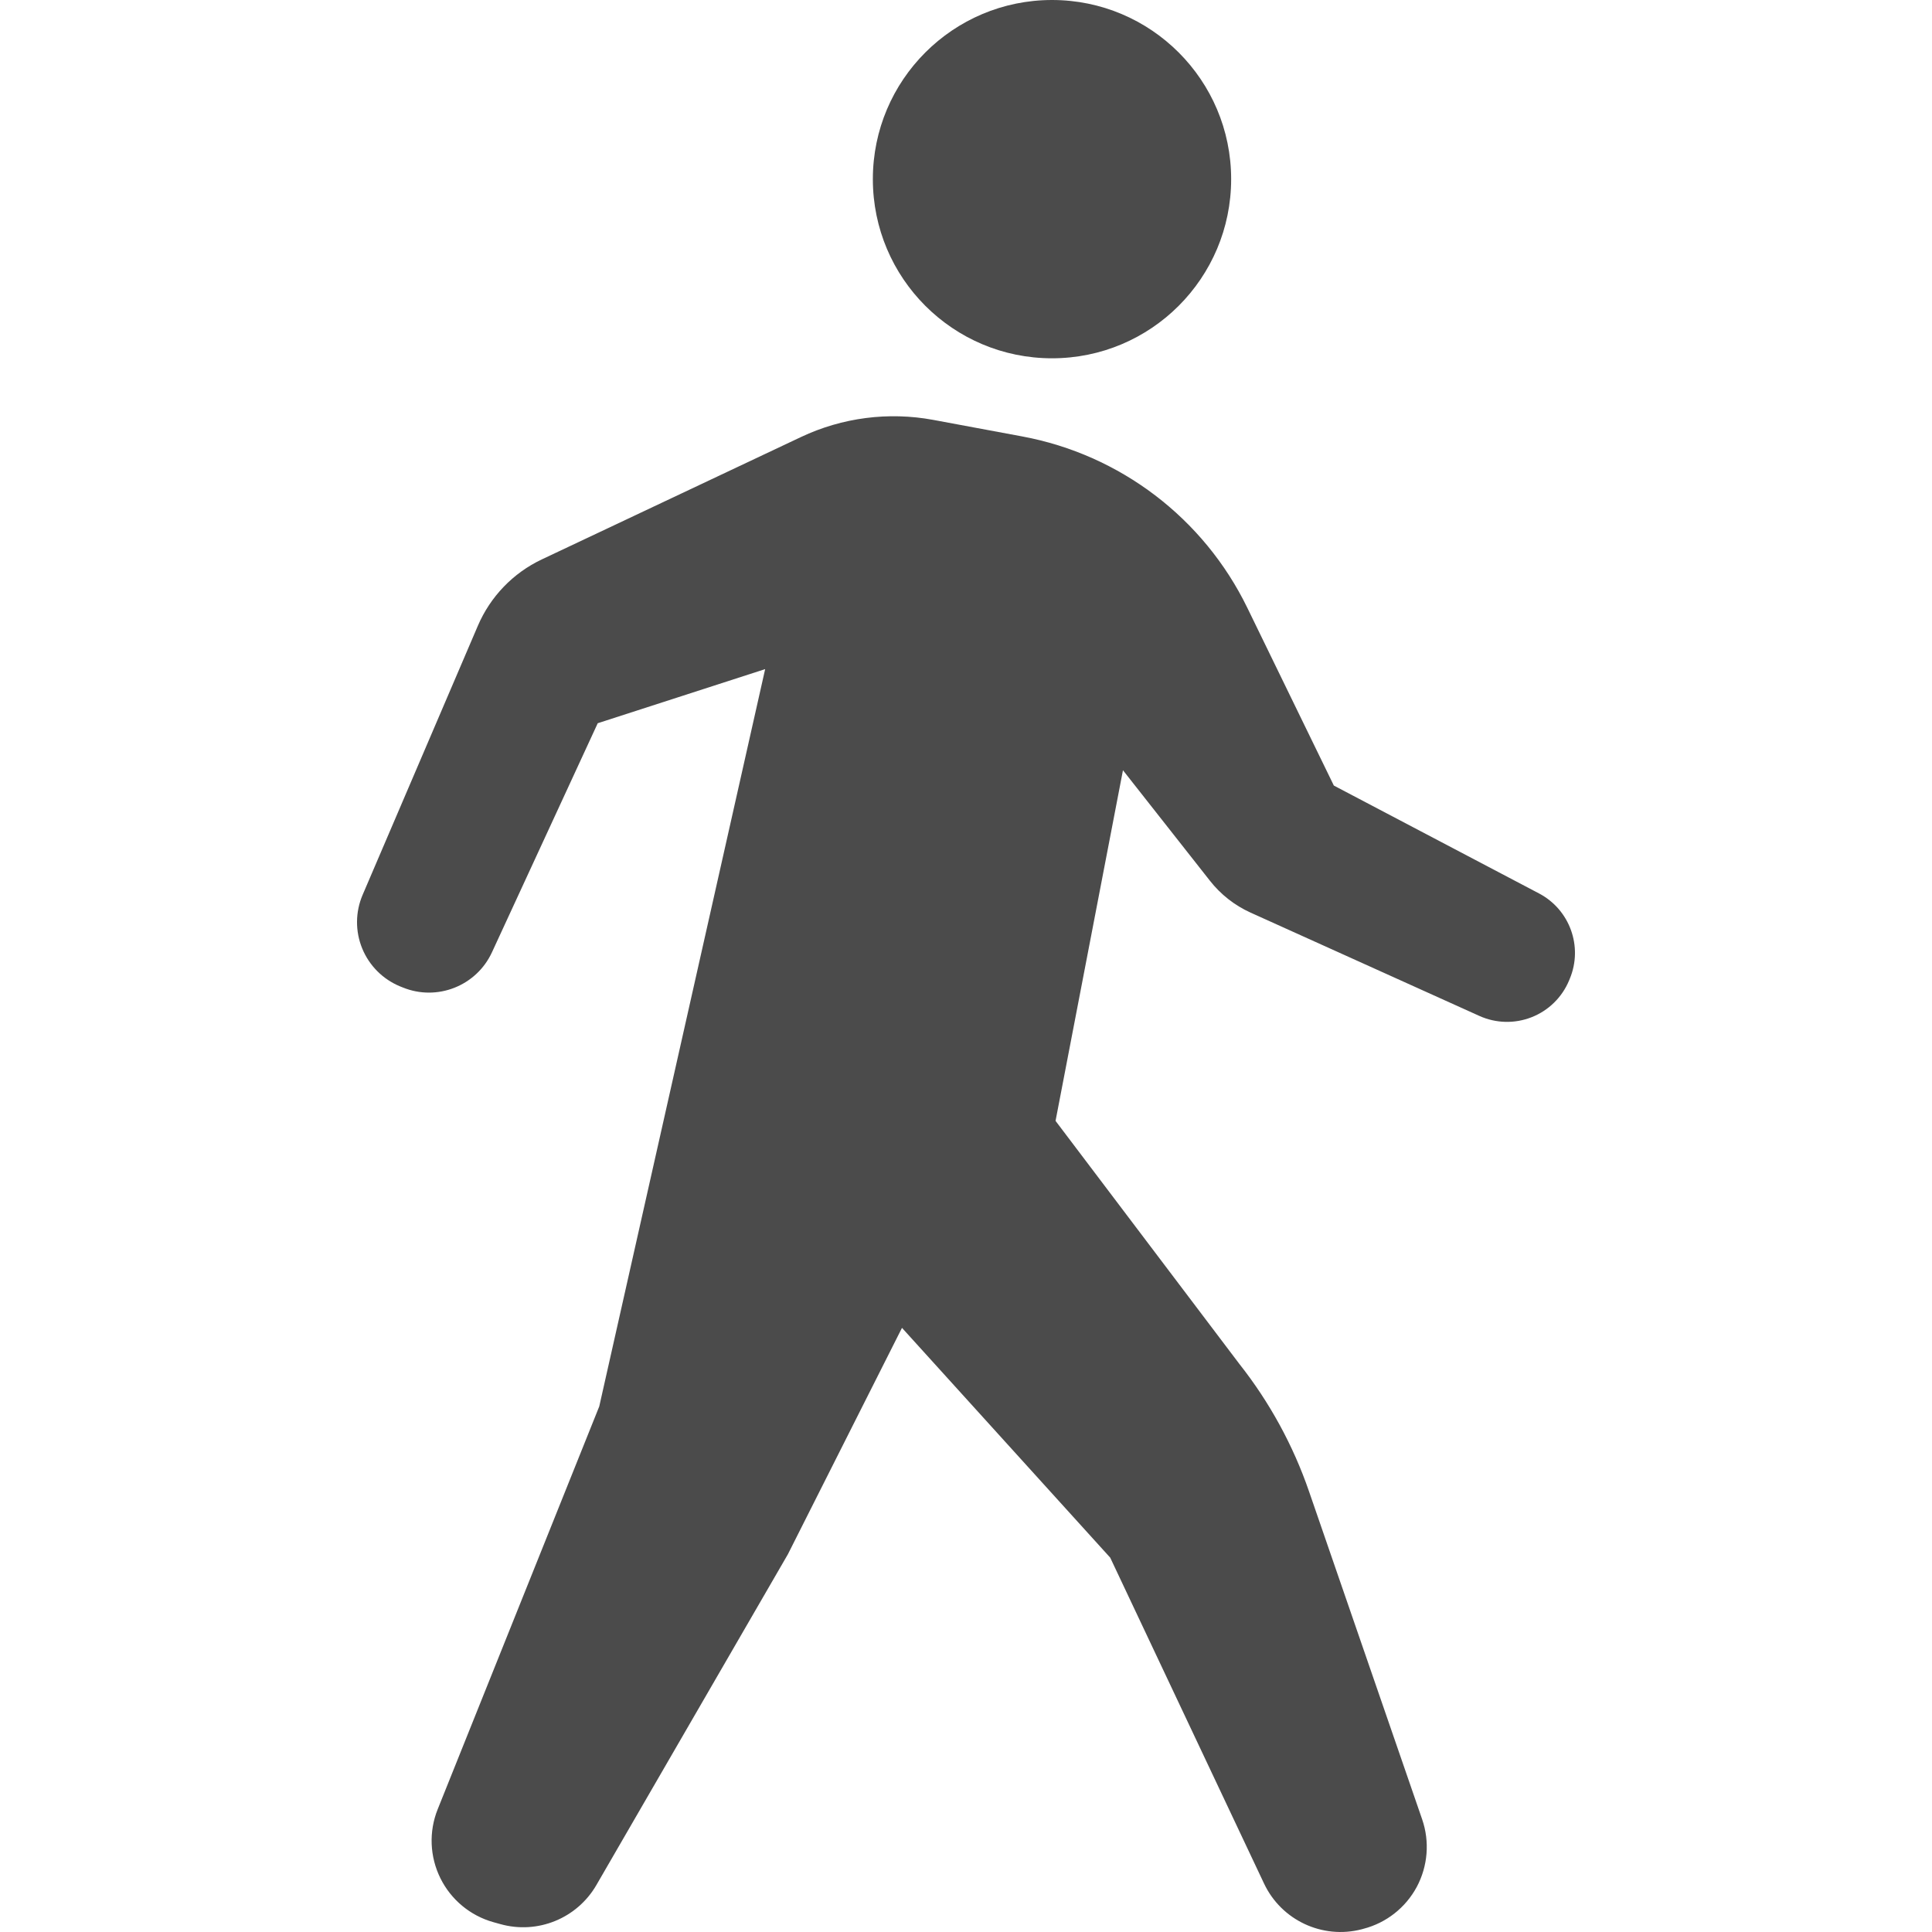 <svg version="1.1" id="_x32_" xmlns="http://www.w3.org/2000/svg" x="0" y="0" viewBox="0 0 512 512" style="width:16px;height:16px" xml:space="preserve" opacity="1"><style>.st0{fill:#4b4b4b}</style><path class="st0" d="M278.796 94.952c26.218 0 47.472-21.254 47.472-47.481C326.268 21.254 305.014 0 278.796 0c-26.227 0-47.481 21.254-47.481 47.472 0 26.226 21.254 47.48 47.481 47.48zM407.86 236.772l-54.377-28.589-22.92-47.087c-11.556-23.754-33.698-40.612-59.679-45.439l-23.58-4.386c-11.859-2.197-24.111-.614-35.027 4.542l-68.67 32.426c-7.628 3.599-13.654 9.863-16.969 17.601l-30.539 71.308c-1.941 4.533-1.978 9.652-.11 14.202 1.868 4.561 5.494 8.187 10.046 10.055l.686.275c9.102 3.726 19.532-.384 23.654-9.314l28.03-60.704 44.368-14.34-43.964 195.39-42.82 106.765c-2.372 5.916-2.106 12.555.715 18.26 2.82 5.714 7.938 9.954 14.074 11.667l1.85.512c9.844 2.747 20.293-1.511 25.42-10.357l50.751-87.663 30.237-59.998 55.182 60.896 40.76 86.354c4.596 9.734 15.466 14.834 25.887 12.133l.458-.128c6.053-1.566 11.163-5.586 14.13-11.09 2.94-5.504 3.47-11.996 1.438-17.903l-29.99-86.93c-4.212-12.225-10.457-23.644-18.47-33.79l-48.699-64.394 17.866-92.92 23.058 29.294c2.848 3.626 6.538 6.52 10.741 8.426l60.658 27.388c4.387 1.979 9.387 2.098 13.864.33 4.479-1.768 8.05-5.274 9.9-9.716l.192-.467c3.551-8.507.008-18.314-8.151-22.609z"/></svg>
